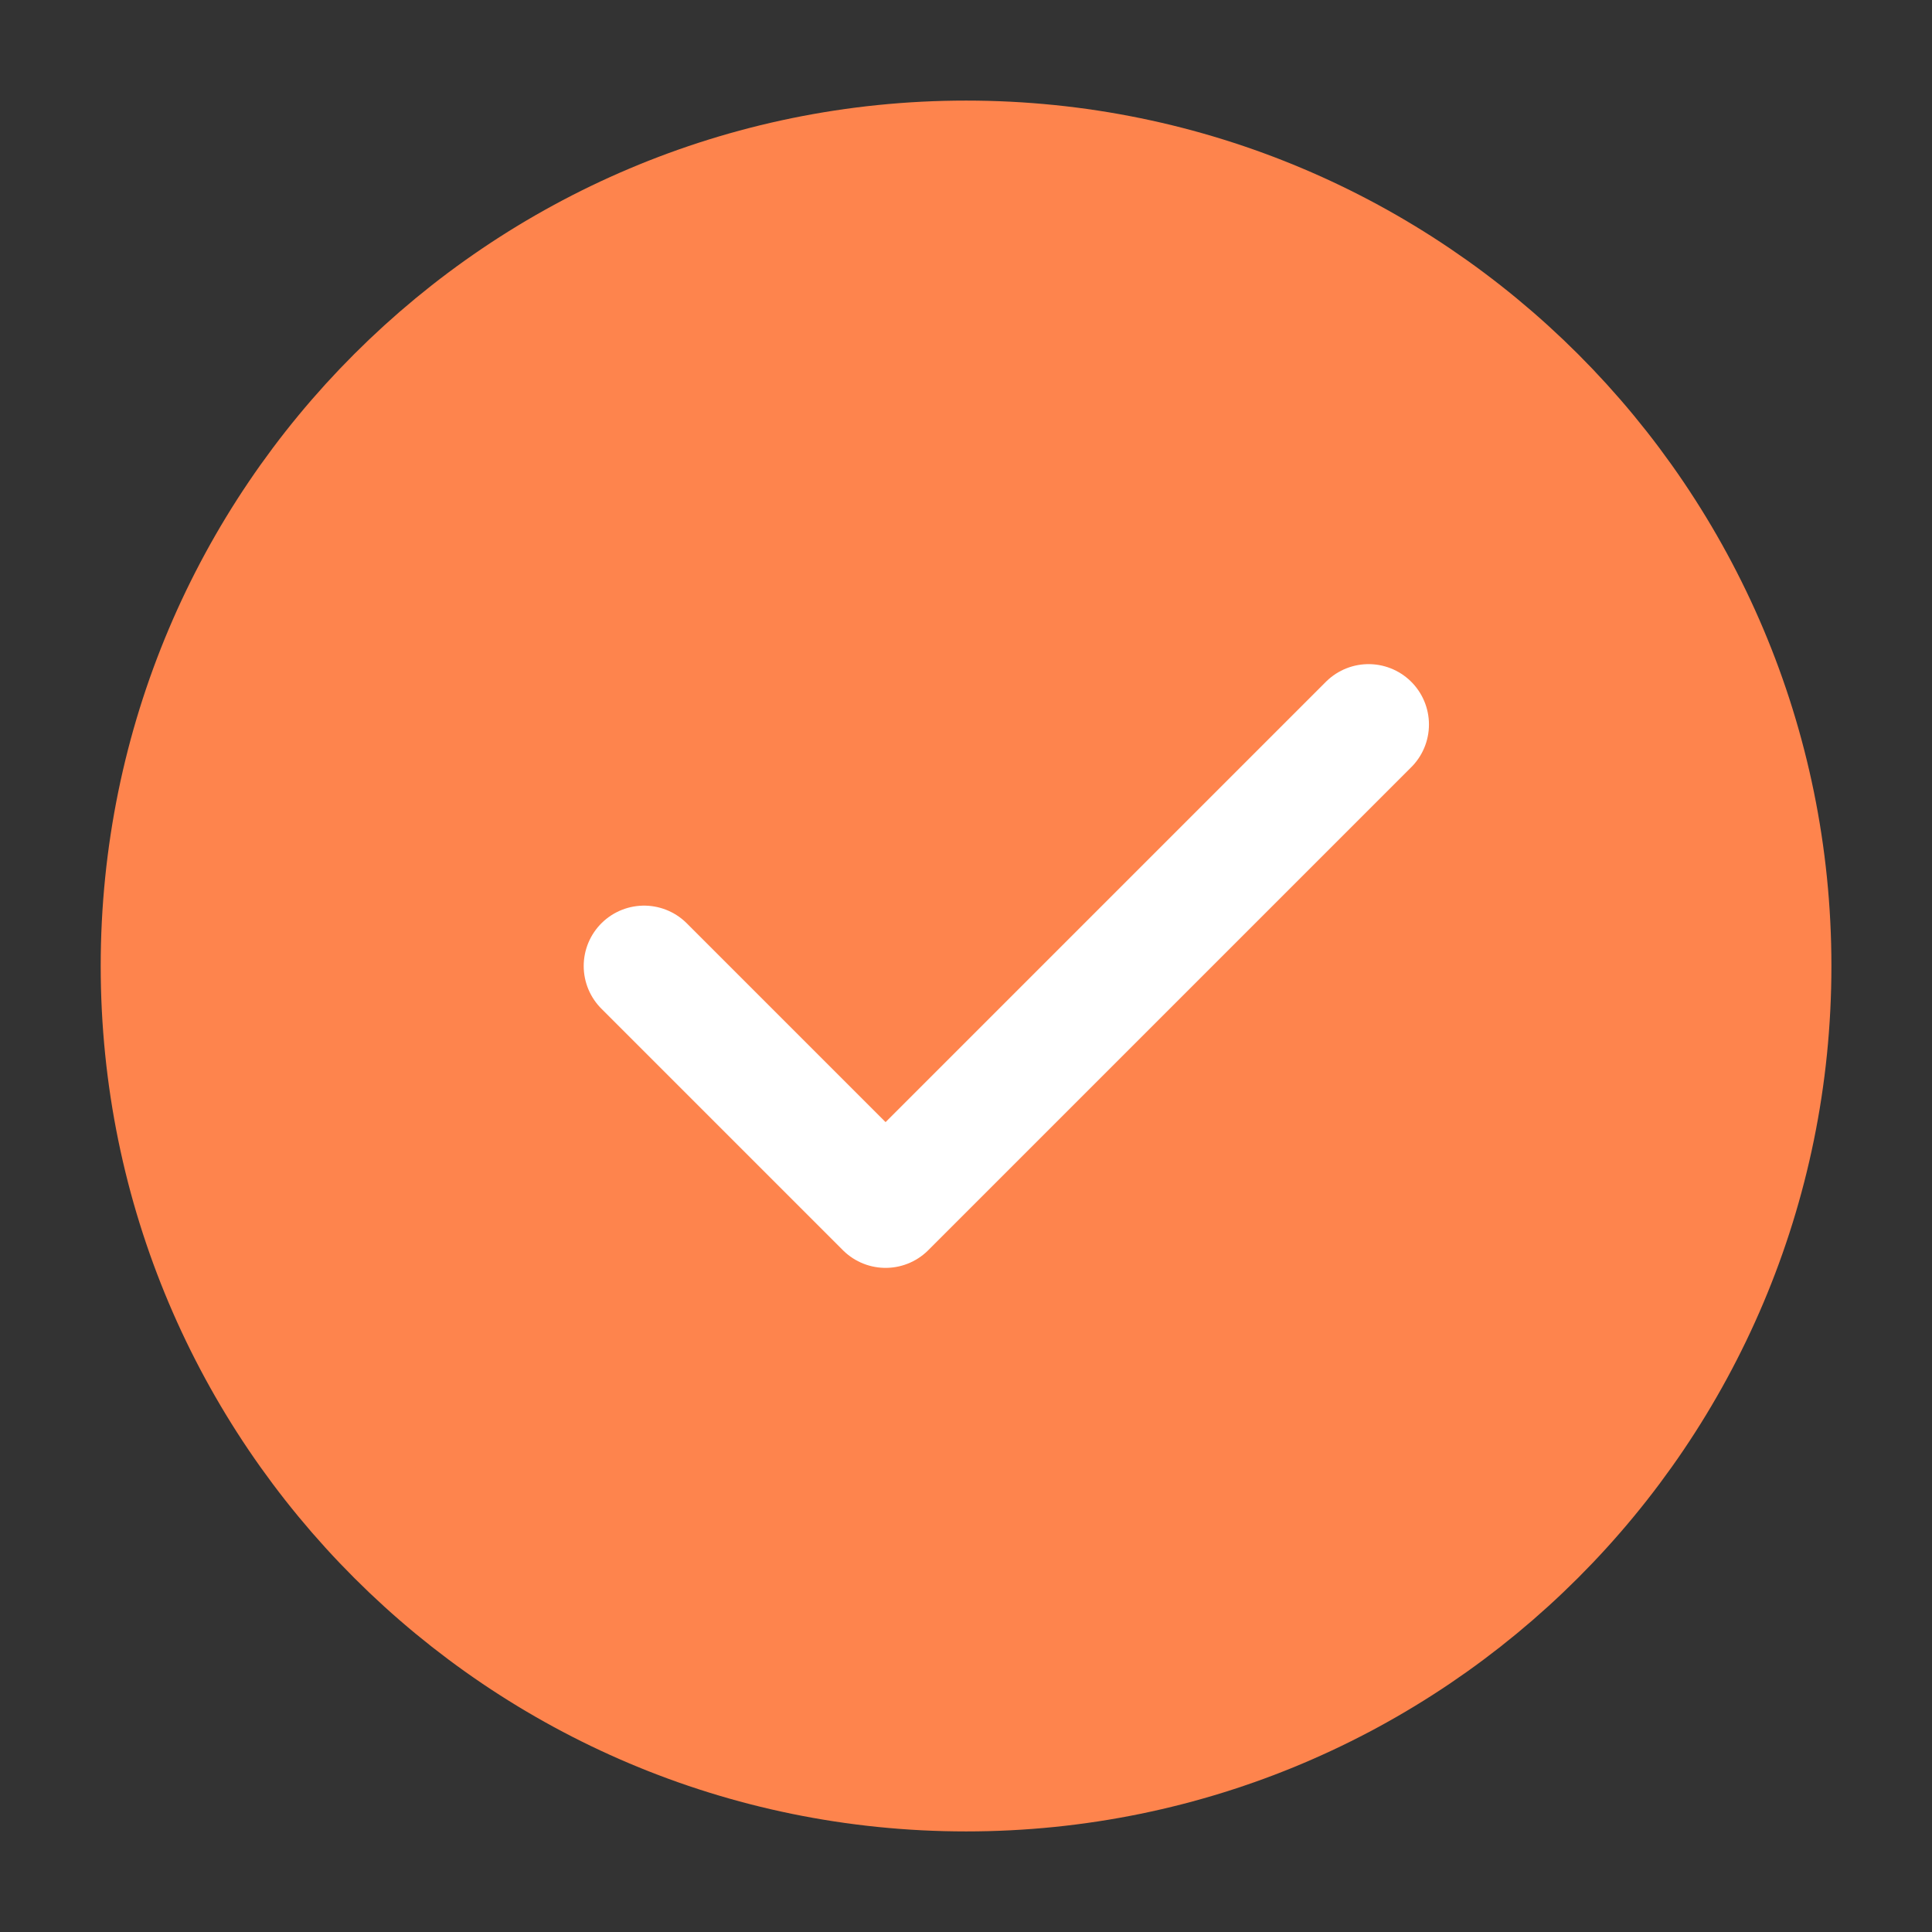<svg xmlns="http://www.w3.org/2000/svg" width="16" height="16" viewBox="0 0 16 16" fill="none"><rect x="0" y="0" width="16" height="16" fill="#333333" stroke="none"/><path d="M8.001 14.667C9.842 14.667 11.508 13.92 12.715 12.714C13.921 11.508 14.667 9.841 14.667 8C14.667 6.159 13.921 4.492 12.715 3.286C11.508 2.08 9.842 1.333 8.001 1.333C6.16 1.333 4.493 2.08 3.287 3.286C2.08 4.492 1.334 6.159 1.334 8C1.334 9.841 2.08 11.508 3.287 12.714C4.493 13.92 6.16 14.667 8.001 14.667Z" fill="#FE844D" stroke="#FE844D" stroke-linejoin="round"></path><path d="M5.334 8L7.334 10L11.334 6" stroke="white" stroke-linecap="round" stroke-linejoin="round"></path></svg>